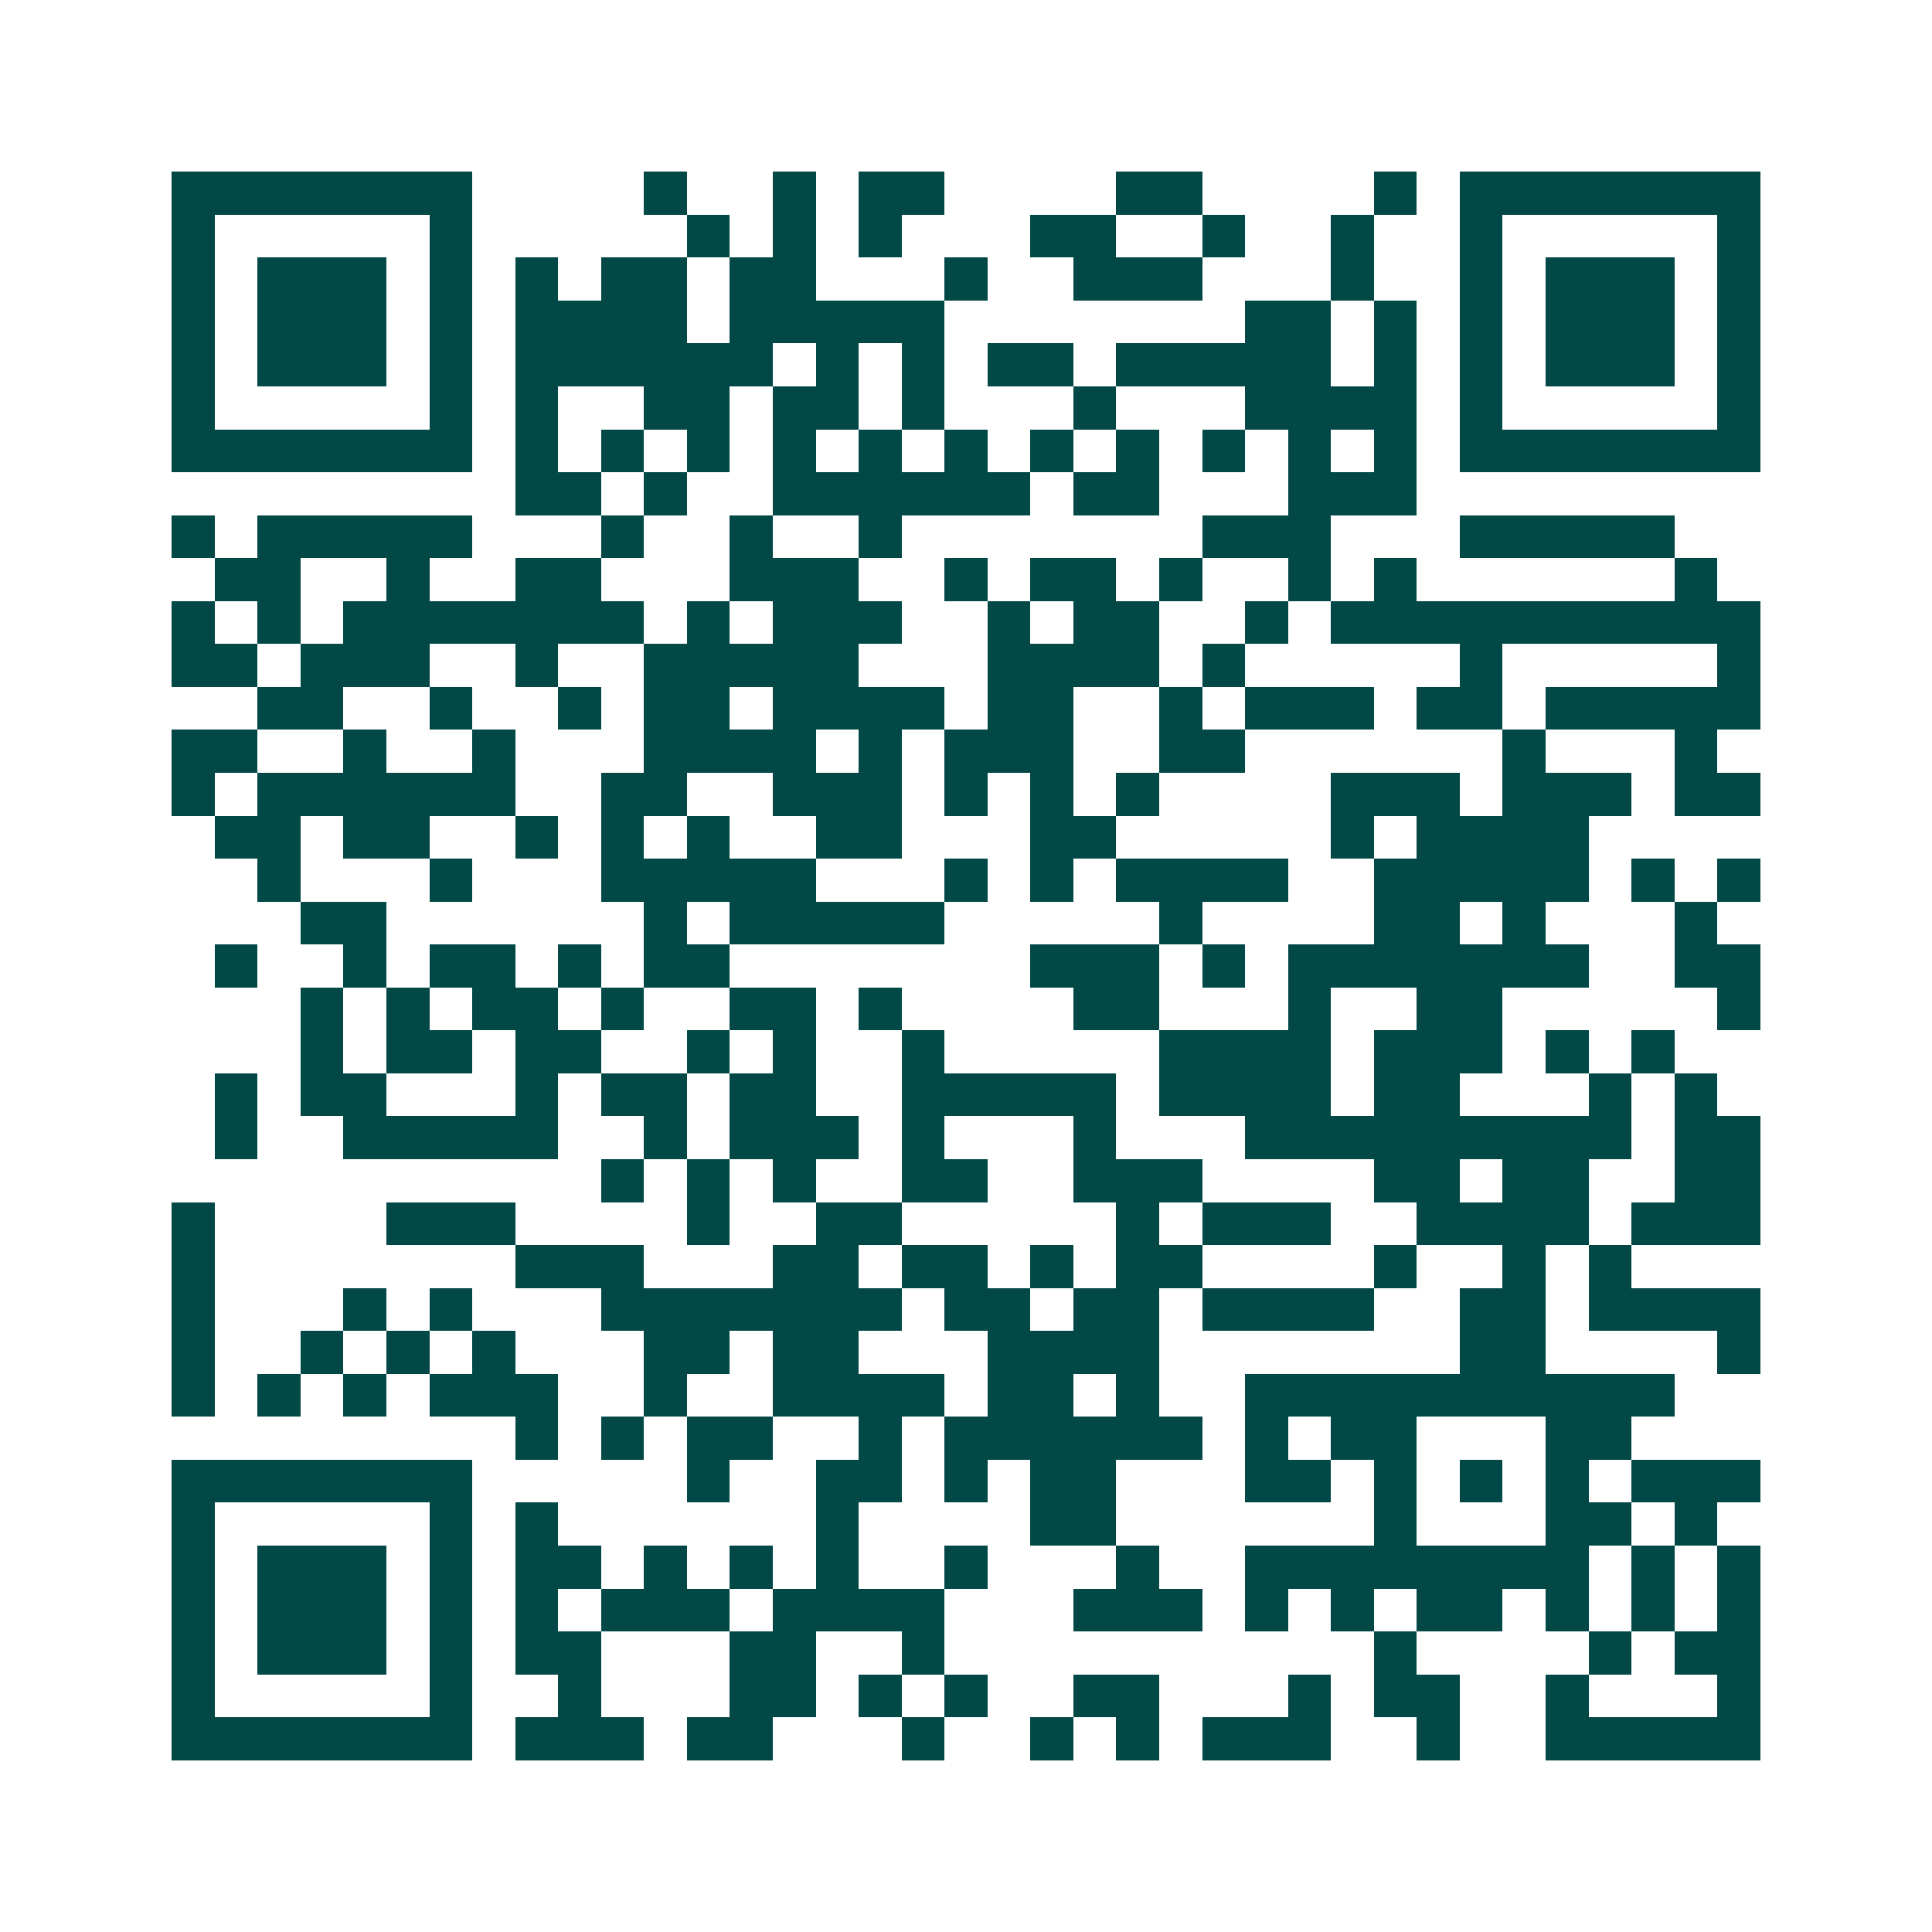 <svg xmlns="http://www.w3.org/2000/svg" width="200" height="200" viewBox="0 0 45 45" shape-rendering="crispEdges"><path fill="#ffffff" d="M0 0h45v45H0z"/><path stroke="#014847" d="M4 4.5h7m4 0h1m2 0h1m1 0h2m4 0h2m4 0h1m1 0h7M4 5.5h1m5 0h1m5 0h1m1 0h1m1 0h1m3 0h2m2 0h1m2 0h1m2 0h1m5 0h1M4 6.5h1m1 0h3m1 0h1m1 0h1m1 0h2m1 0h2m3 0h1m2 0h3m3 0h1m2 0h1m1 0h3m1 0h1M4 7.5h1m1 0h3m1 0h1m1 0h4m1 0h5m7 0h2m1 0h1m1 0h1m1 0h3m1 0h1M4 8.5h1m1 0h3m1 0h1m1 0h6m1 0h1m1 0h1m1 0h2m1 0h5m1 0h1m1 0h1m1 0h3m1 0h1M4 9.5h1m5 0h1m1 0h1m2 0h2m1 0h2m1 0h1m3 0h1m3 0h4m1 0h1m5 0h1M4 10.5h7m1 0h1m1 0h1m1 0h1m1 0h1m1 0h1m1 0h1m1 0h1m1 0h1m1 0h1m1 0h1m1 0h1m1 0h7M12 11.5h2m1 0h1m2 0h6m1 0h2m3 0h3M4 12.5h1m1 0h5m3 0h1m2 0h1m2 0h1m7 0h3m3 0h5M5 13.5h2m2 0h1m2 0h2m3 0h3m2 0h1m1 0h2m1 0h1m2 0h1m1 0h1m6 0h1M4 14.5h1m1 0h1m1 0h7m1 0h1m1 0h3m2 0h1m1 0h2m2 0h1m1 0h10M4 15.5h2m1 0h3m2 0h1m2 0h5m3 0h4m1 0h1m5 0h1m5 0h1M6 16.5h2m2 0h1m2 0h1m1 0h2m1 0h4m1 0h2m2 0h1m1 0h3m1 0h2m1 0h5M4 17.5h2m2 0h1m2 0h1m3 0h4m1 0h1m1 0h3m2 0h2m6 0h1m3 0h1M4 18.5h1m1 0h6m2 0h2m2 0h3m1 0h1m1 0h1m1 0h1m4 0h3m1 0h3m1 0h2M5 19.5h2m1 0h2m2 0h1m1 0h1m1 0h1m2 0h2m3 0h2m5 0h1m1 0h4M6 20.5h1m3 0h1m3 0h5m3 0h1m1 0h1m1 0h4m2 0h5m1 0h1m1 0h1M7 21.5h2m6 0h1m1 0h5m5 0h1m4 0h2m1 0h1m3 0h1M5 22.5h1m2 0h1m1 0h2m1 0h1m1 0h2m7 0h3m1 0h1m1 0h7m2 0h2M7 23.5h1m1 0h1m1 0h2m1 0h1m2 0h2m1 0h1m4 0h2m3 0h1m2 0h2m5 0h1M7 24.5h1m1 0h2m1 0h2m2 0h1m1 0h1m2 0h1m5 0h4m1 0h3m1 0h1m1 0h1M5 25.5h1m1 0h2m3 0h1m1 0h2m1 0h2m2 0h5m1 0h4m1 0h2m3 0h1m1 0h1M5 26.5h1m2 0h5m2 0h1m1 0h3m1 0h1m3 0h1m3 0h9m1 0h2M14 27.5h1m1 0h1m1 0h1m2 0h2m2 0h3m4 0h2m1 0h2m2 0h2M4 28.5h1m4 0h3m4 0h1m2 0h2m5 0h1m1 0h3m2 0h4m1 0h3M4 29.5h1m7 0h3m3 0h2m1 0h2m1 0h1m1 0h2m4 0h1m2 0h1m1 0h1M4 30.5h1m3 0h1m1 0h1m3 0h7m1 0h2m1 0h2m1 0h4m2 0h2m1 0h4M4 31.5h1m2 0h1m1 0h1m1 0h1m3 0h2m1 0h2m3 0h4m7 0h2m4 0h1M4 32.5h1m1 0h1m1 0h1m1 0h3m2 0h1m2 0h4m1 0h2m1 0h1m2 0h10M12 33.5h1m1 0h1m1 0h2m2 0h1m1 0h6m1 0h1m1 0h2m3 0h2M4 34.5h7m5 0h1m2 0h2m1 0h1m1 0h2m3 0h2m1 0h1m1 0h1m1 0h1m1 0h3M4 35.5h1m5 0h1m1 0h1m6 0h1m4 0h2m6 0h1m3 0h2m1 0h1M4 36.5h1m1 0h3m1 0h1m1 0h2m1 0h1m1 0h1m1 0h1m2 0h1m3 0h1m2 0h8m1 0h1m1 0h1M4 37.5h1m1 0h3m1 0h1m1 0h1m1 0h3m1 0h4m3 0h3m1 0h1m1 0h1m1 0h2m1 0h1m1 0h1m1 0h1M4 38.5h1m1 0h3m1 0h1m1 0h2m3 0h2m2 0h1m10 0h1m4 0h1m1 0h2M4 39.5h1m5 0h1m2 0h1m3 0h2m1 0h1m1 0h1m2 0h2m3 0h1m1 0h2m2 0h1m3 0h1M4 40.5h7m1 0h3m1 0h2m3 0h1m2 0h1m1 0h1m1 0h3m2 0h1m2 0h5"/></svg>
